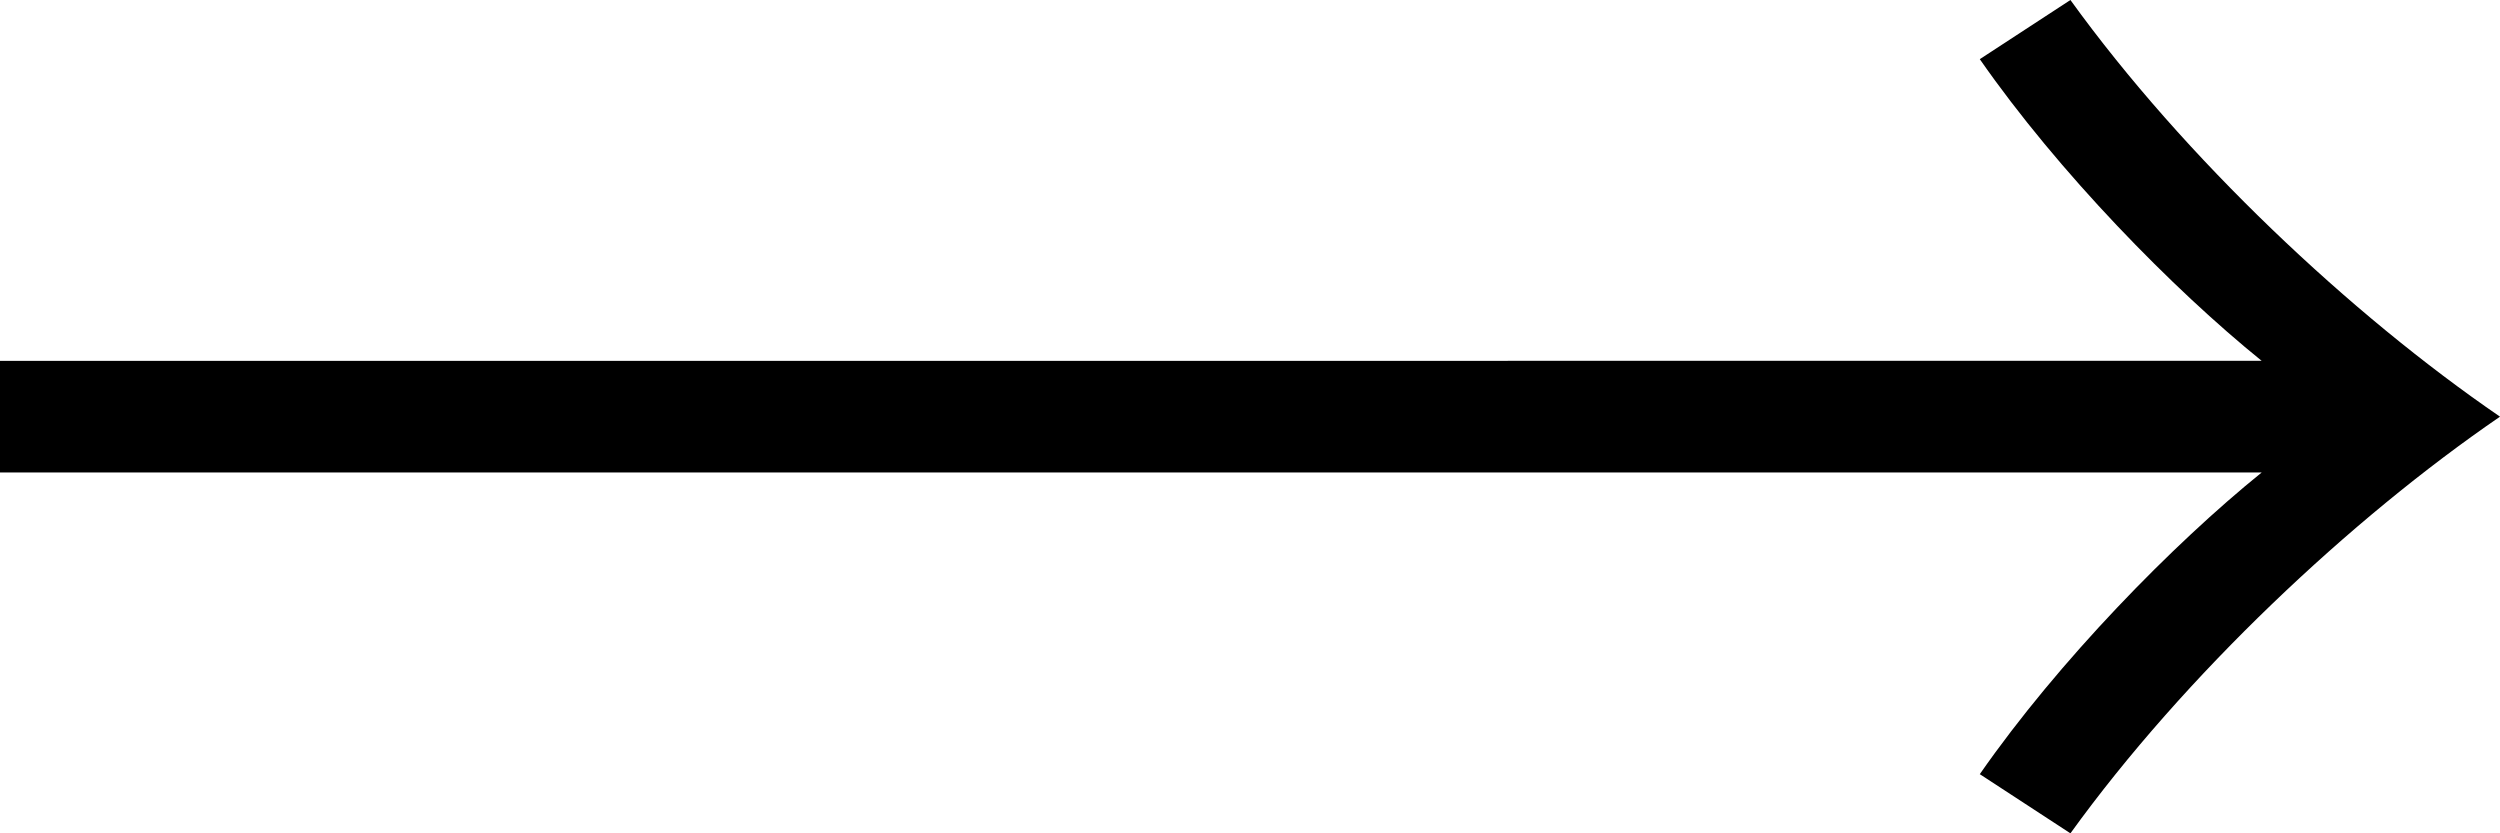 <?xml version="1.0" encoding="UTF-8"?><svg id="_レイヤー_2" xmlns="http://www.w3.org/2000/svg" viewBox="0 0 120 40"><g id="_レイヤー_1-2"><path d="M0,22.67v-5.35H108.56c-4.27-3.45-9.75-9.05-13.53-14.48l4.35-2.84c5.48,7.59,13.45,15.09,20.62,20-7.17,4.91-15.14,12.41-20.62,20l-4.35-2.84c3.78-5.43,9.26-11.03,13.53-14.48H0Z"/></g></svg>